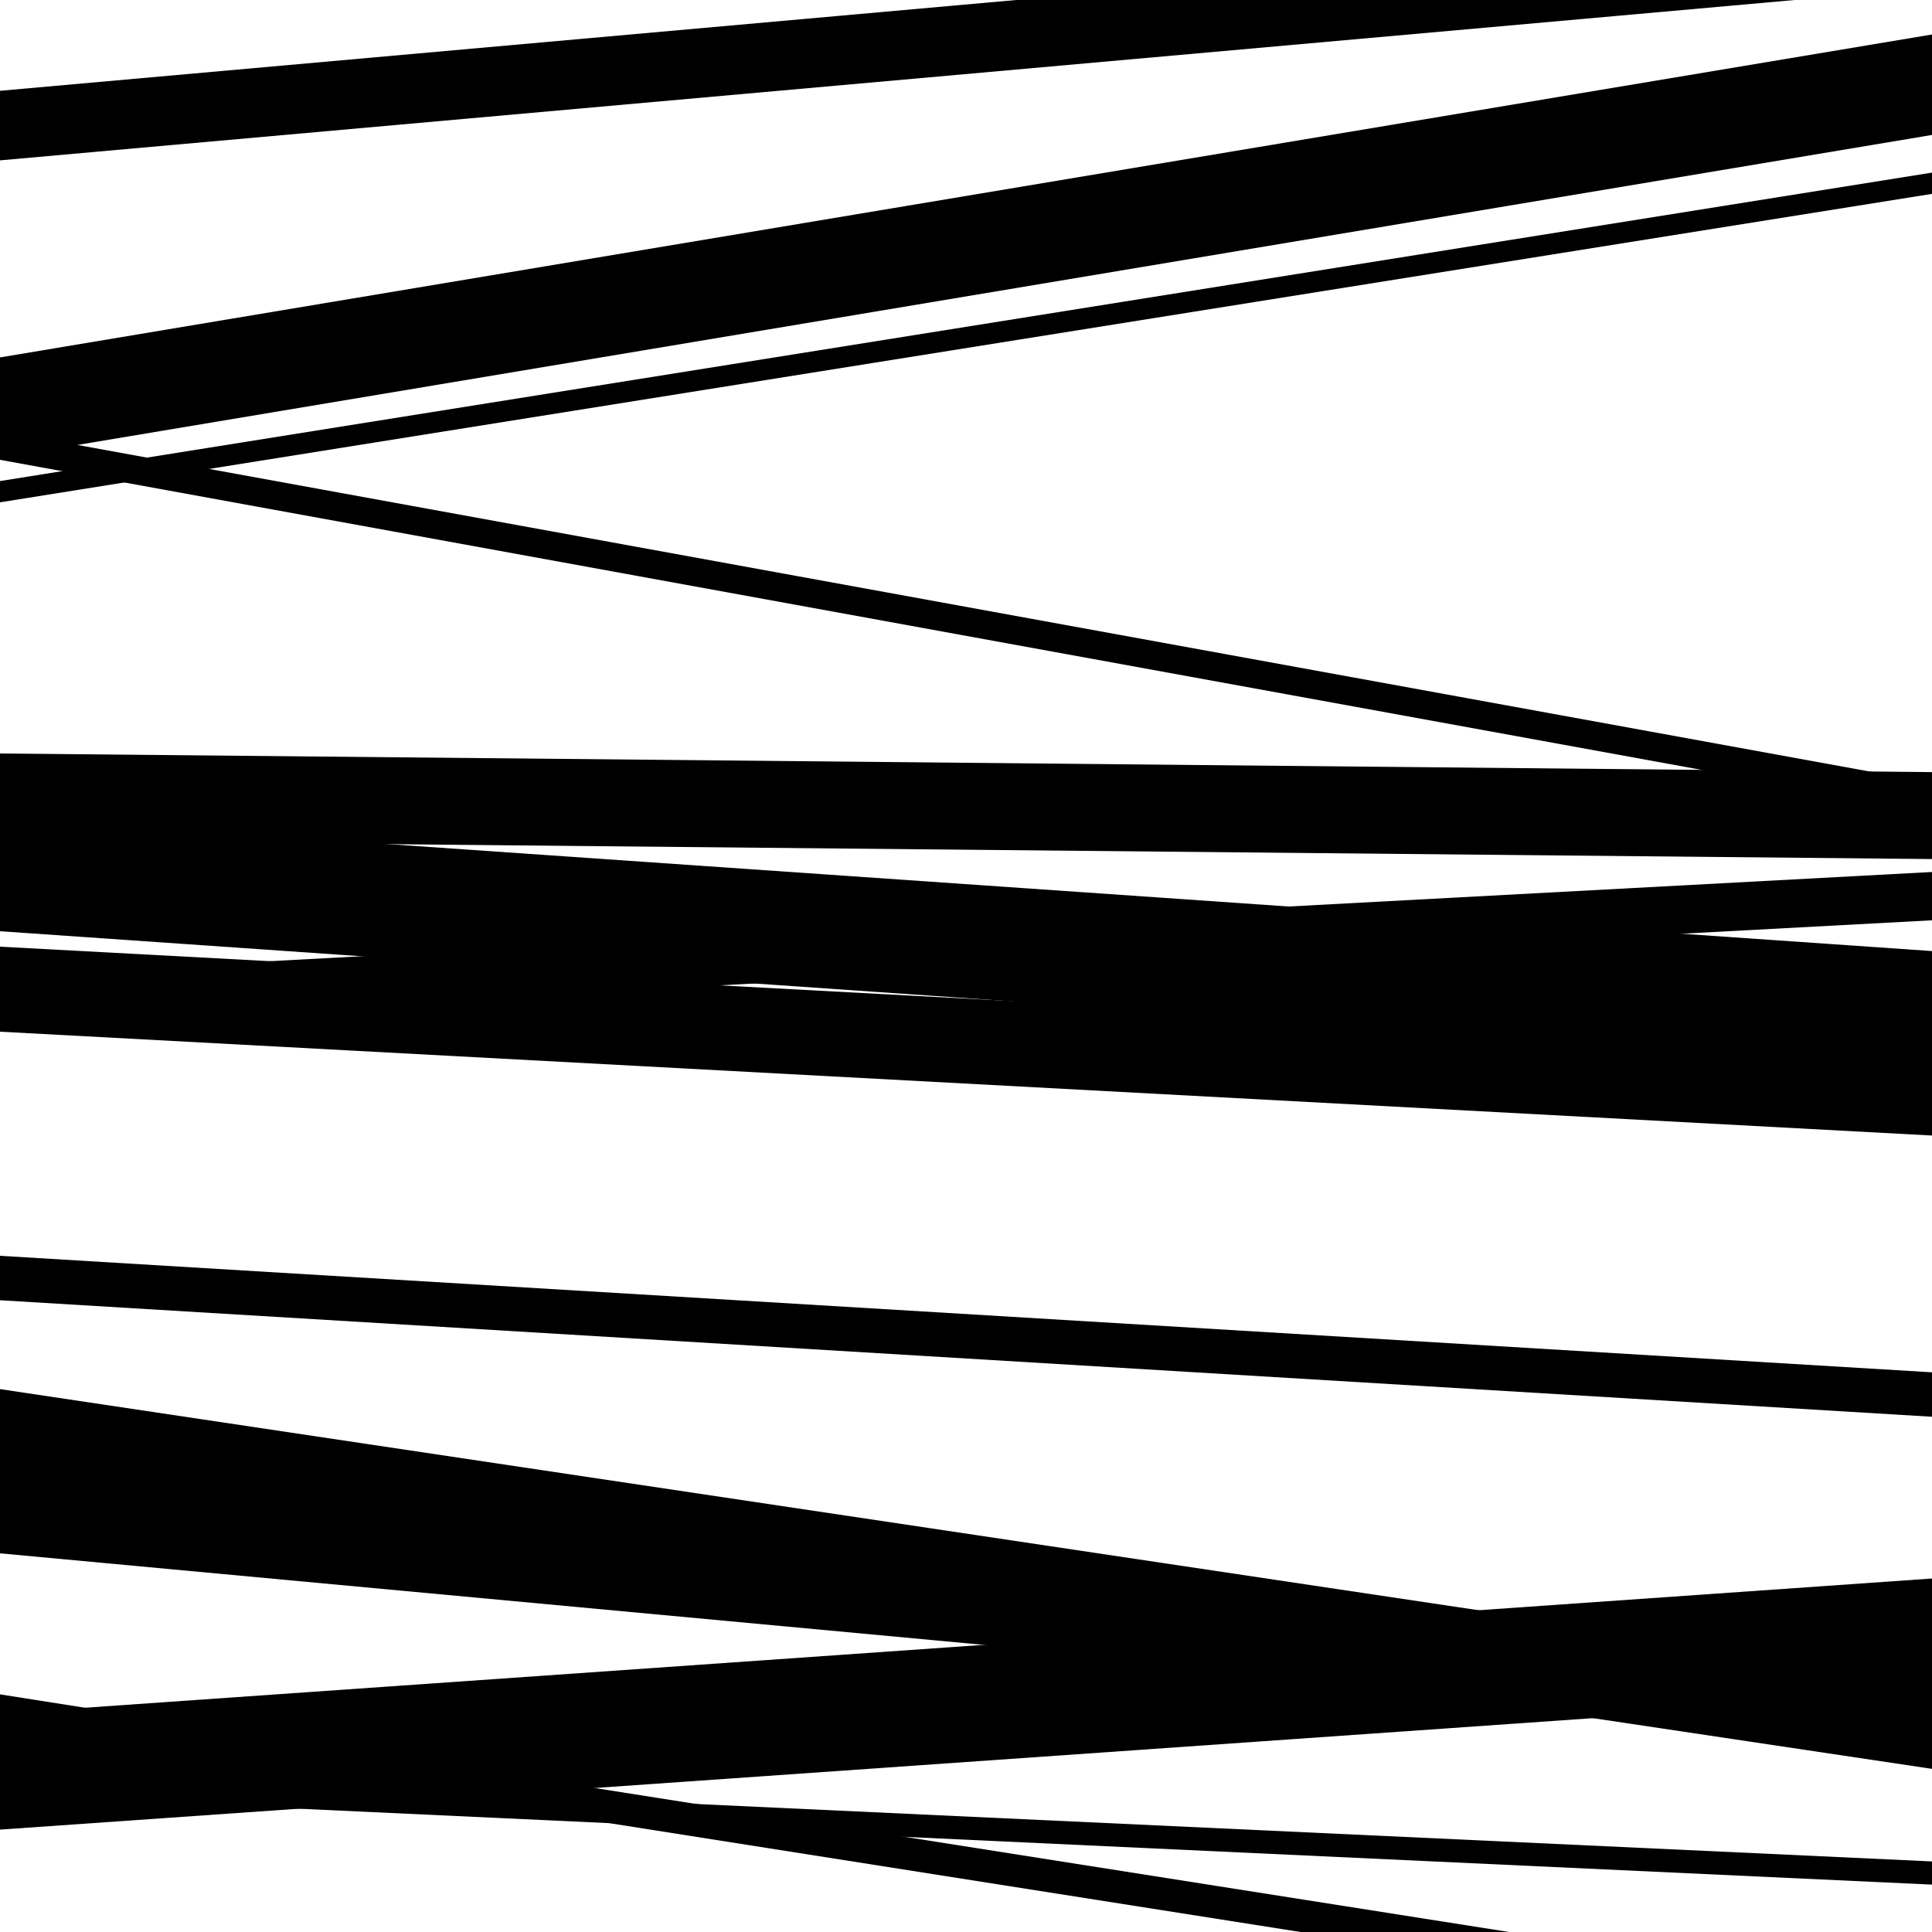 <svg viewBox="0 0 1000 1000" height="1000" width="1000" xmlns="http://www.w3.org/2000/svg">
<rect x="0" y="0" width="1000" height="1000" fill="#ffffff"></rect>
<path opacity="0.8" d="M 0 435 L 1000 444.648 L 1000 399.648 L 0 390 Z" fill="hsl(269, 15%, 50%)"></path>
<path opacity="0.8" d="M 0 766 L 1000 915.56 L 1000 868.56 L 0 719 Z" fill="hsl(274, 25%, 70%)"></path>
<path opacity="0.8" d="M 0 947 L 1000 877.035 L 1000 817.035 L 0 887 Z" fill="hsl(279, 30%, 90%)"></path>
<path opacity="0.8" d="M 0 260 L 1000 100.342 L 1000 89.342 L 0 249 Z" fill="hsl(264, 10%, 30%)"></path>
<path opacity="0.8" d="M 0 534 L 1000 587.746 L 1000 543.746 L 0 490 Z" fill="hsl(269, 15%, 50%)"></path>
<path opacity="0.8" d="M 0 804 L 1000 897.059 L 1000 860.059 L 0 767 Z" fill="hsl(274, 25%, 70%)"></path>
<path opacity="0.8" d="M 0 83 L 1000 -6.351 L 1000 -42.351 L 0 47 Z" fill="hsl(279, 30%, 90%)"></path>
<path opacity="0.8" d="M 0 237 L 1000 69.85 L 1000 17.85 L 0 185 Z" fill="hsl(264, 10%, 30%)"></path>
<path opacity="0.8" d="M 0 482 L 1000 551.273 L 1000 492.273 L 0 423 Z" fill="hsl(269, 15%, 50%)"></path>
<path opacity="0.8" d="M 0 769 L 1000 914.298 L 1000 882.298 L 0 737 Z" fill="hsl(274, 25%, 70%)"></path>
<path opacity="0.8" d="M 0 929 L 1000 975.472 L 1000 963.472 L 0 917 Z" fill="hsl(279, 30%, 90%)"></path>
<path opacity="0.8" d="M 0 238 L 1000 420.224 L 1000 405.224 L 0 223 Z" fill="hsl(264, 10%, 30%)"></path>
<path opacity="0.8" d="M 0 530 L 1000 476.34 L 1000 451.34 L 0 505 Z" fill="hsl(269, 15%, 50%)"></path>
<path opacity="0.8" d="M 0 673 L 1000 733.309 L 1000 710.309 L 0 650 Z" fill="hsl(274, 25%, 70%)"></path>
<path opacity="0.8" d="M 0 894 L 1000 1051.471 L 1000 1034.471 L 0 877 Z" fill="hsl(279, 30%, 90%)"></path>
</svg>